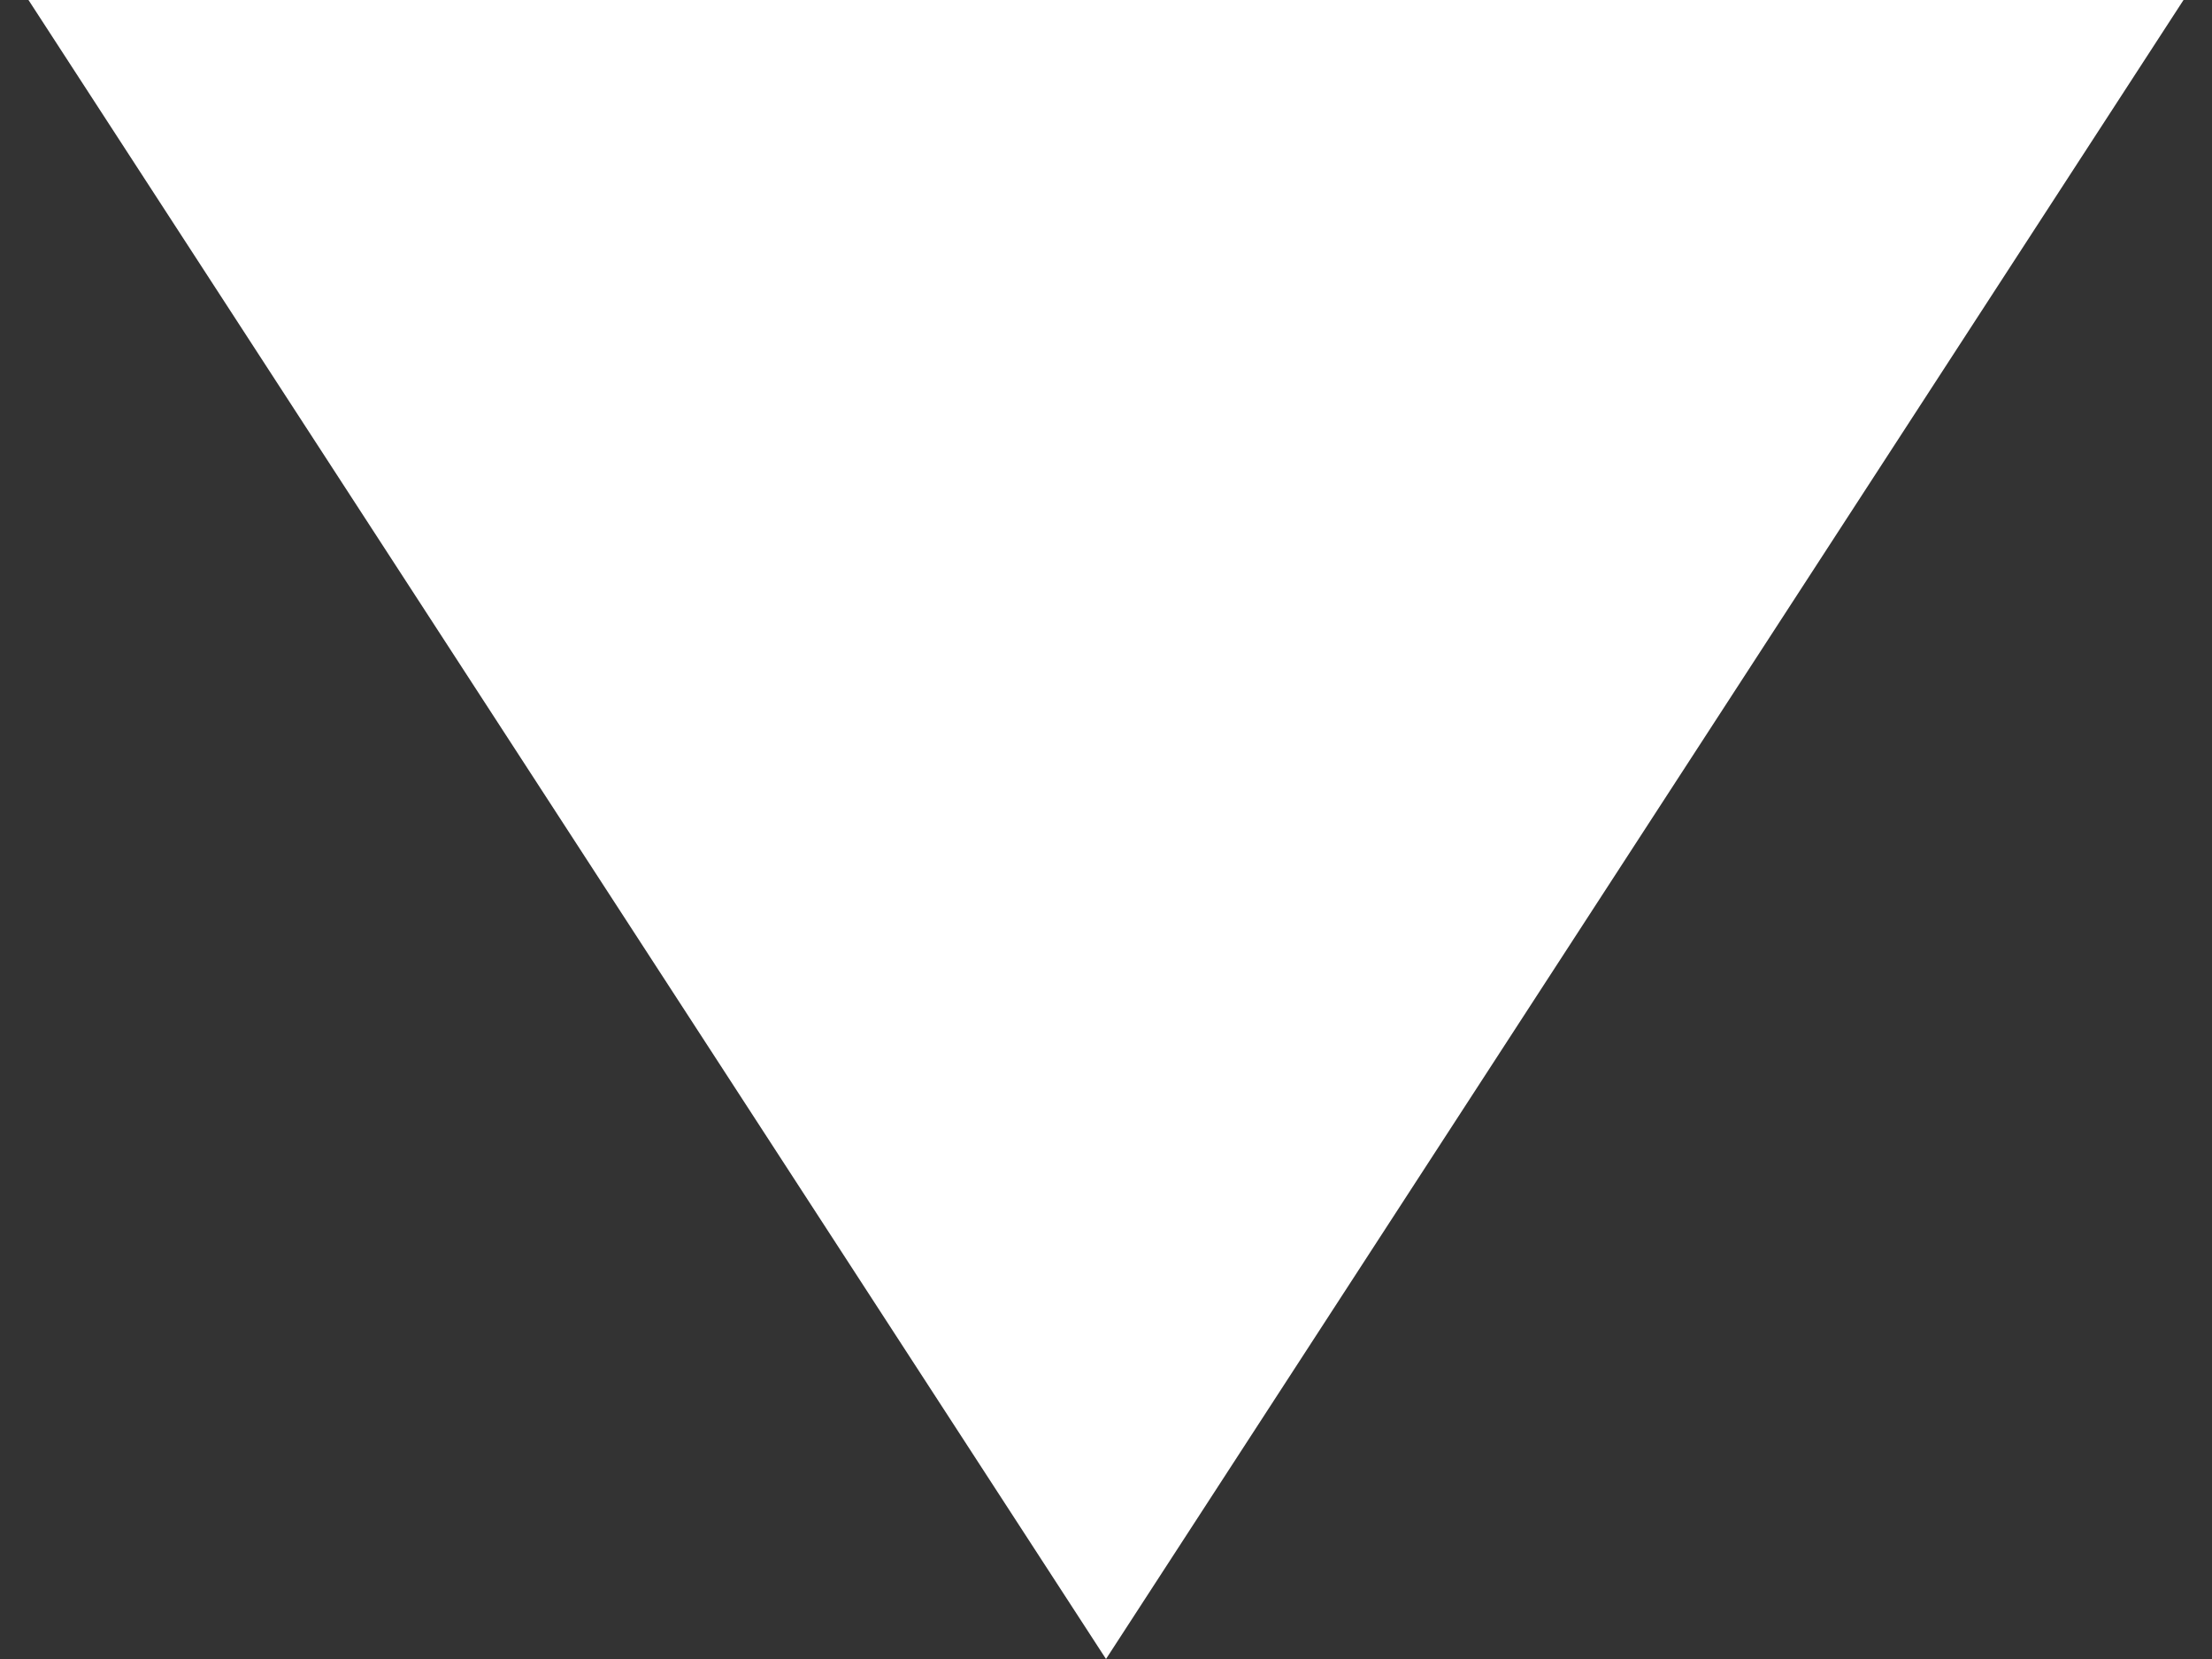 <?xml version="1.0" encoding="UTF-8"?> <svg xmlns="http://www.w3.org/2000/svg" width="16" height="12" viewBox="0 0 16 12" fill="none"><rect x="0" y="0" width="16" height="12" fill="#333333" stroke="none"/><path id="Polygon 1" d="M8 12L0.206 4.29066e-07L15.794 1.80121e-06L8 12Z" fill="white"></path></svg> 
